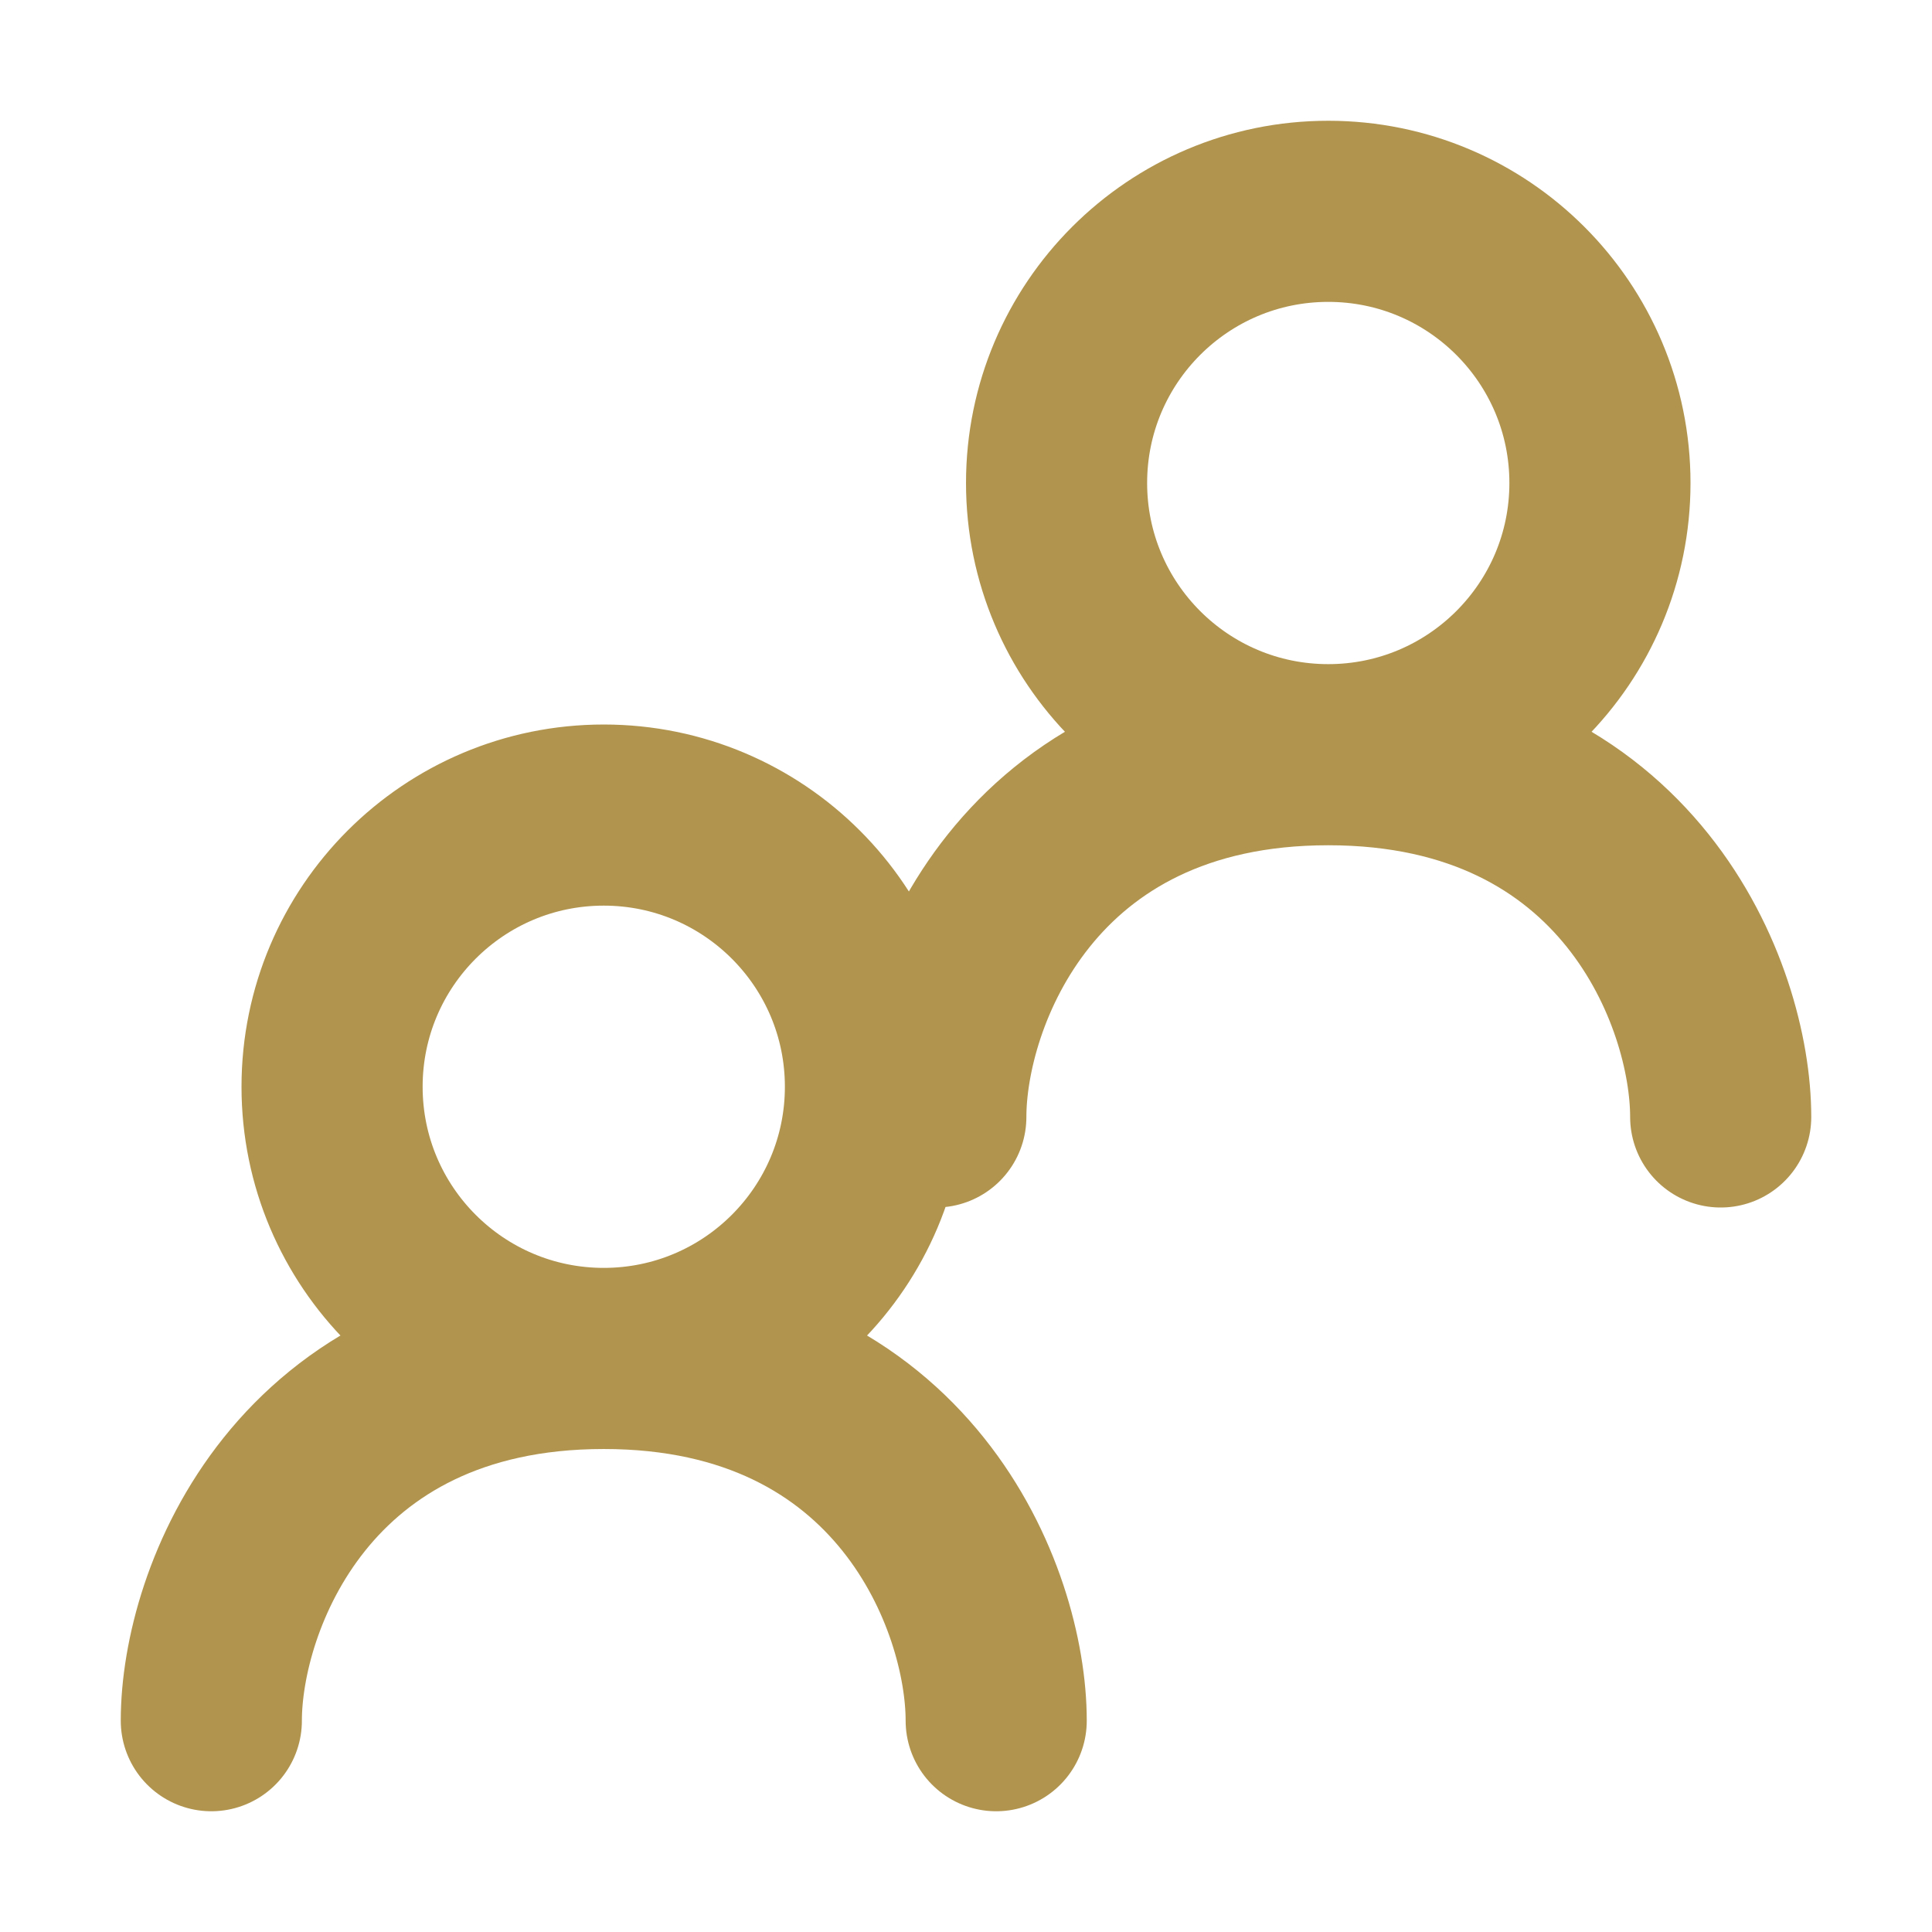 <svg xmlns="http://www.w3.org/2000/svg" width="100" height="100" fill="none"><path stroke="#B1954F" stroke-linecap="round" stroke-linejoin="round" stroke-width="9.375" d="M31.25 70.313c7.767 0 14.063-6.297 14.063-14.063S39.016 42.188 31.25 42.188 17.188 48.483 17.188 56.25s6.296 14.063 14.062 14.063M68.75 39.063c7.766 0 14.063-6.297 14.063-14.063S76.516 10.938 68.75 10.938 54.688 17.233 54.688 25s6.295 14.063 14.062 14.063M48.438 57.813c0-6.25 4.687-18.75 20.312-18.75s20.313 12.5 20.313 18.75m-78.125 31.25c0-6.25 4.687-18.75 20.312-18.75s20.313 12.5 20.313 18.75"/></svg>